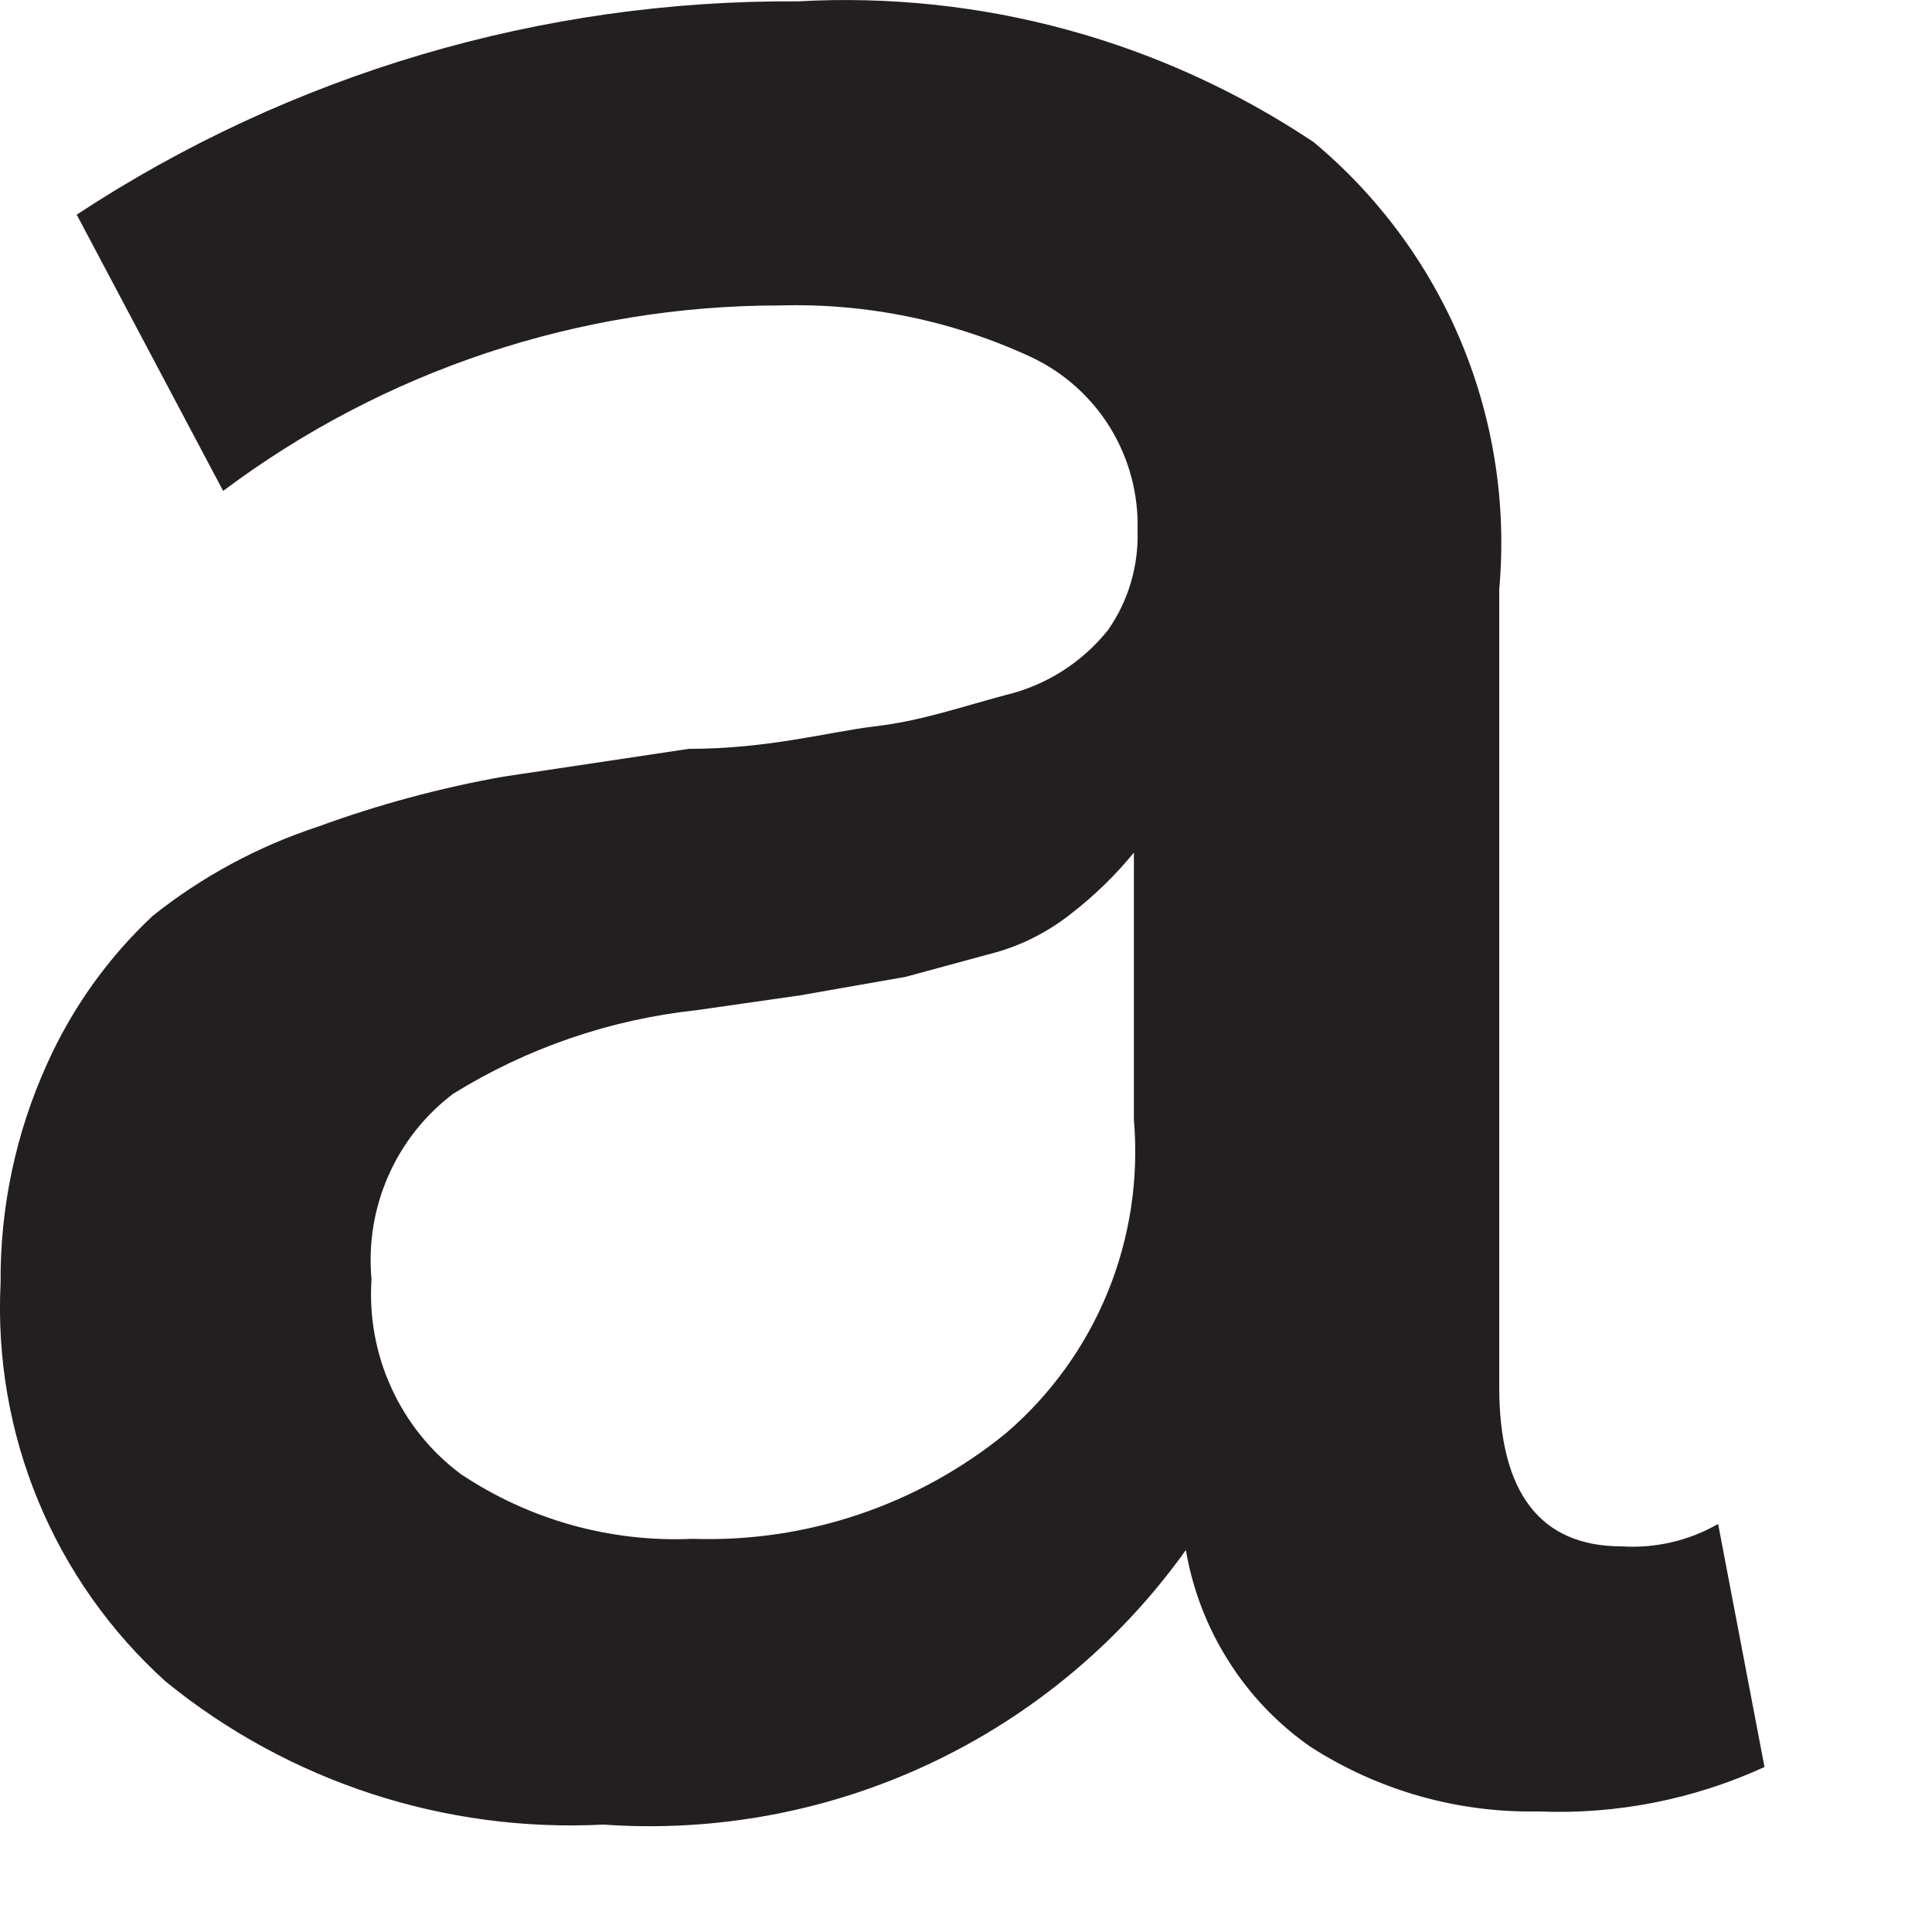 <?xml version="1.0" encoding="utf-8"?>
<svg xmlns="http://www.w3.org/2000/svg" fill="none" height="100%" overflow="visible" preserveAspectRatio="none" style="display: block;" viewBox="0 0 10 10" width="100%">
<path d="M9.133 9.146C8.766 9.314 8.365 9.393 7.962 9.376C7.544 9.384 7.132 9.267 6.781 9.04C6.612 8.922 6.468 8.771 6.358 8.596C6.247 8.421 6.173 8.227 6.138 8.023C5.799 8.498 5.344 8.878 4.816 9.127C4.288 9.376 3.705 9.485 3.123 9.444C2.303 9.486 1.496 9.223 0.858 8.704C0.571 8.445 0.346 8.126 0.198 7.769C0.05 7.412 -0.016 7.026 0.003 6.64C0 6.25 0.082 5.863 0.243 5.508C0.373 5.218 0.559 4.957 0.791 4.74C1.046 4.537 1.335 4.381 1.645 4.279C1.957 4.165 2.278 4.078 2.605 4.02L3.565 3.876C3.978 3.876 4.285 3.789 4.525 3.76C4.765 3.732 4.957 3.664 5.207 3.597C5.415 3.547 5.601 3.429 5.735 3.261C5.841 3.11 5.894 2.928 5.888 2.743C5.893 2.557 5.844 2.374 5.747 2.215C5.65 2.057 5.509 1.93 5.341 1.85C4.933 1.66 4.486 1.568 4.035 1.581C2.997 1.581 1.986 1.918 1.155 2.541L0.397 1.111C1.506 0.382 2.805 -0.002 4.131 0.007C5.077 -0.046 6.013 0.21 6.8 0.736C7.135 1.016 7.398 1.372 7.565 1.775C7.732 2.178 7.799 2.616 7.76 3.05V7.178C7.76 7.725 7.971 8.004 8.394 8.004C8.568 8.015 8.741 7.975 8.893 7.888L9.133 9.146ZM5.869 5.796V4.413C5.773 4.531 5.663 4.637 5.543 4.73C5.415 4.831 5.268 4.903 5.111 4.941L4.688 5.056L4.141 5.152L3.603 5.229C3.157 5.277 2.727 5.425 2.346 5.661C2.199 5.772 2.084 5.918 2.01 6.086C1.936 6.254 1.906 6.438 1.923 6.621C1.91 6.814 1.945 7.008 2.026 7.184C2.106 7.36 2.229 7.513 2.384 7.629C2.738 7.866 3.159 7.984 3.584 7.965C4.173 7.985 4.75 7.791 5.207 7.418C5.438 7.22 5.619 6.969 5.734 6.687C5.849 6.405 5.895 6.099 5.869 5.796Z" fill="#231F20" id="Vector"/>
</svg>